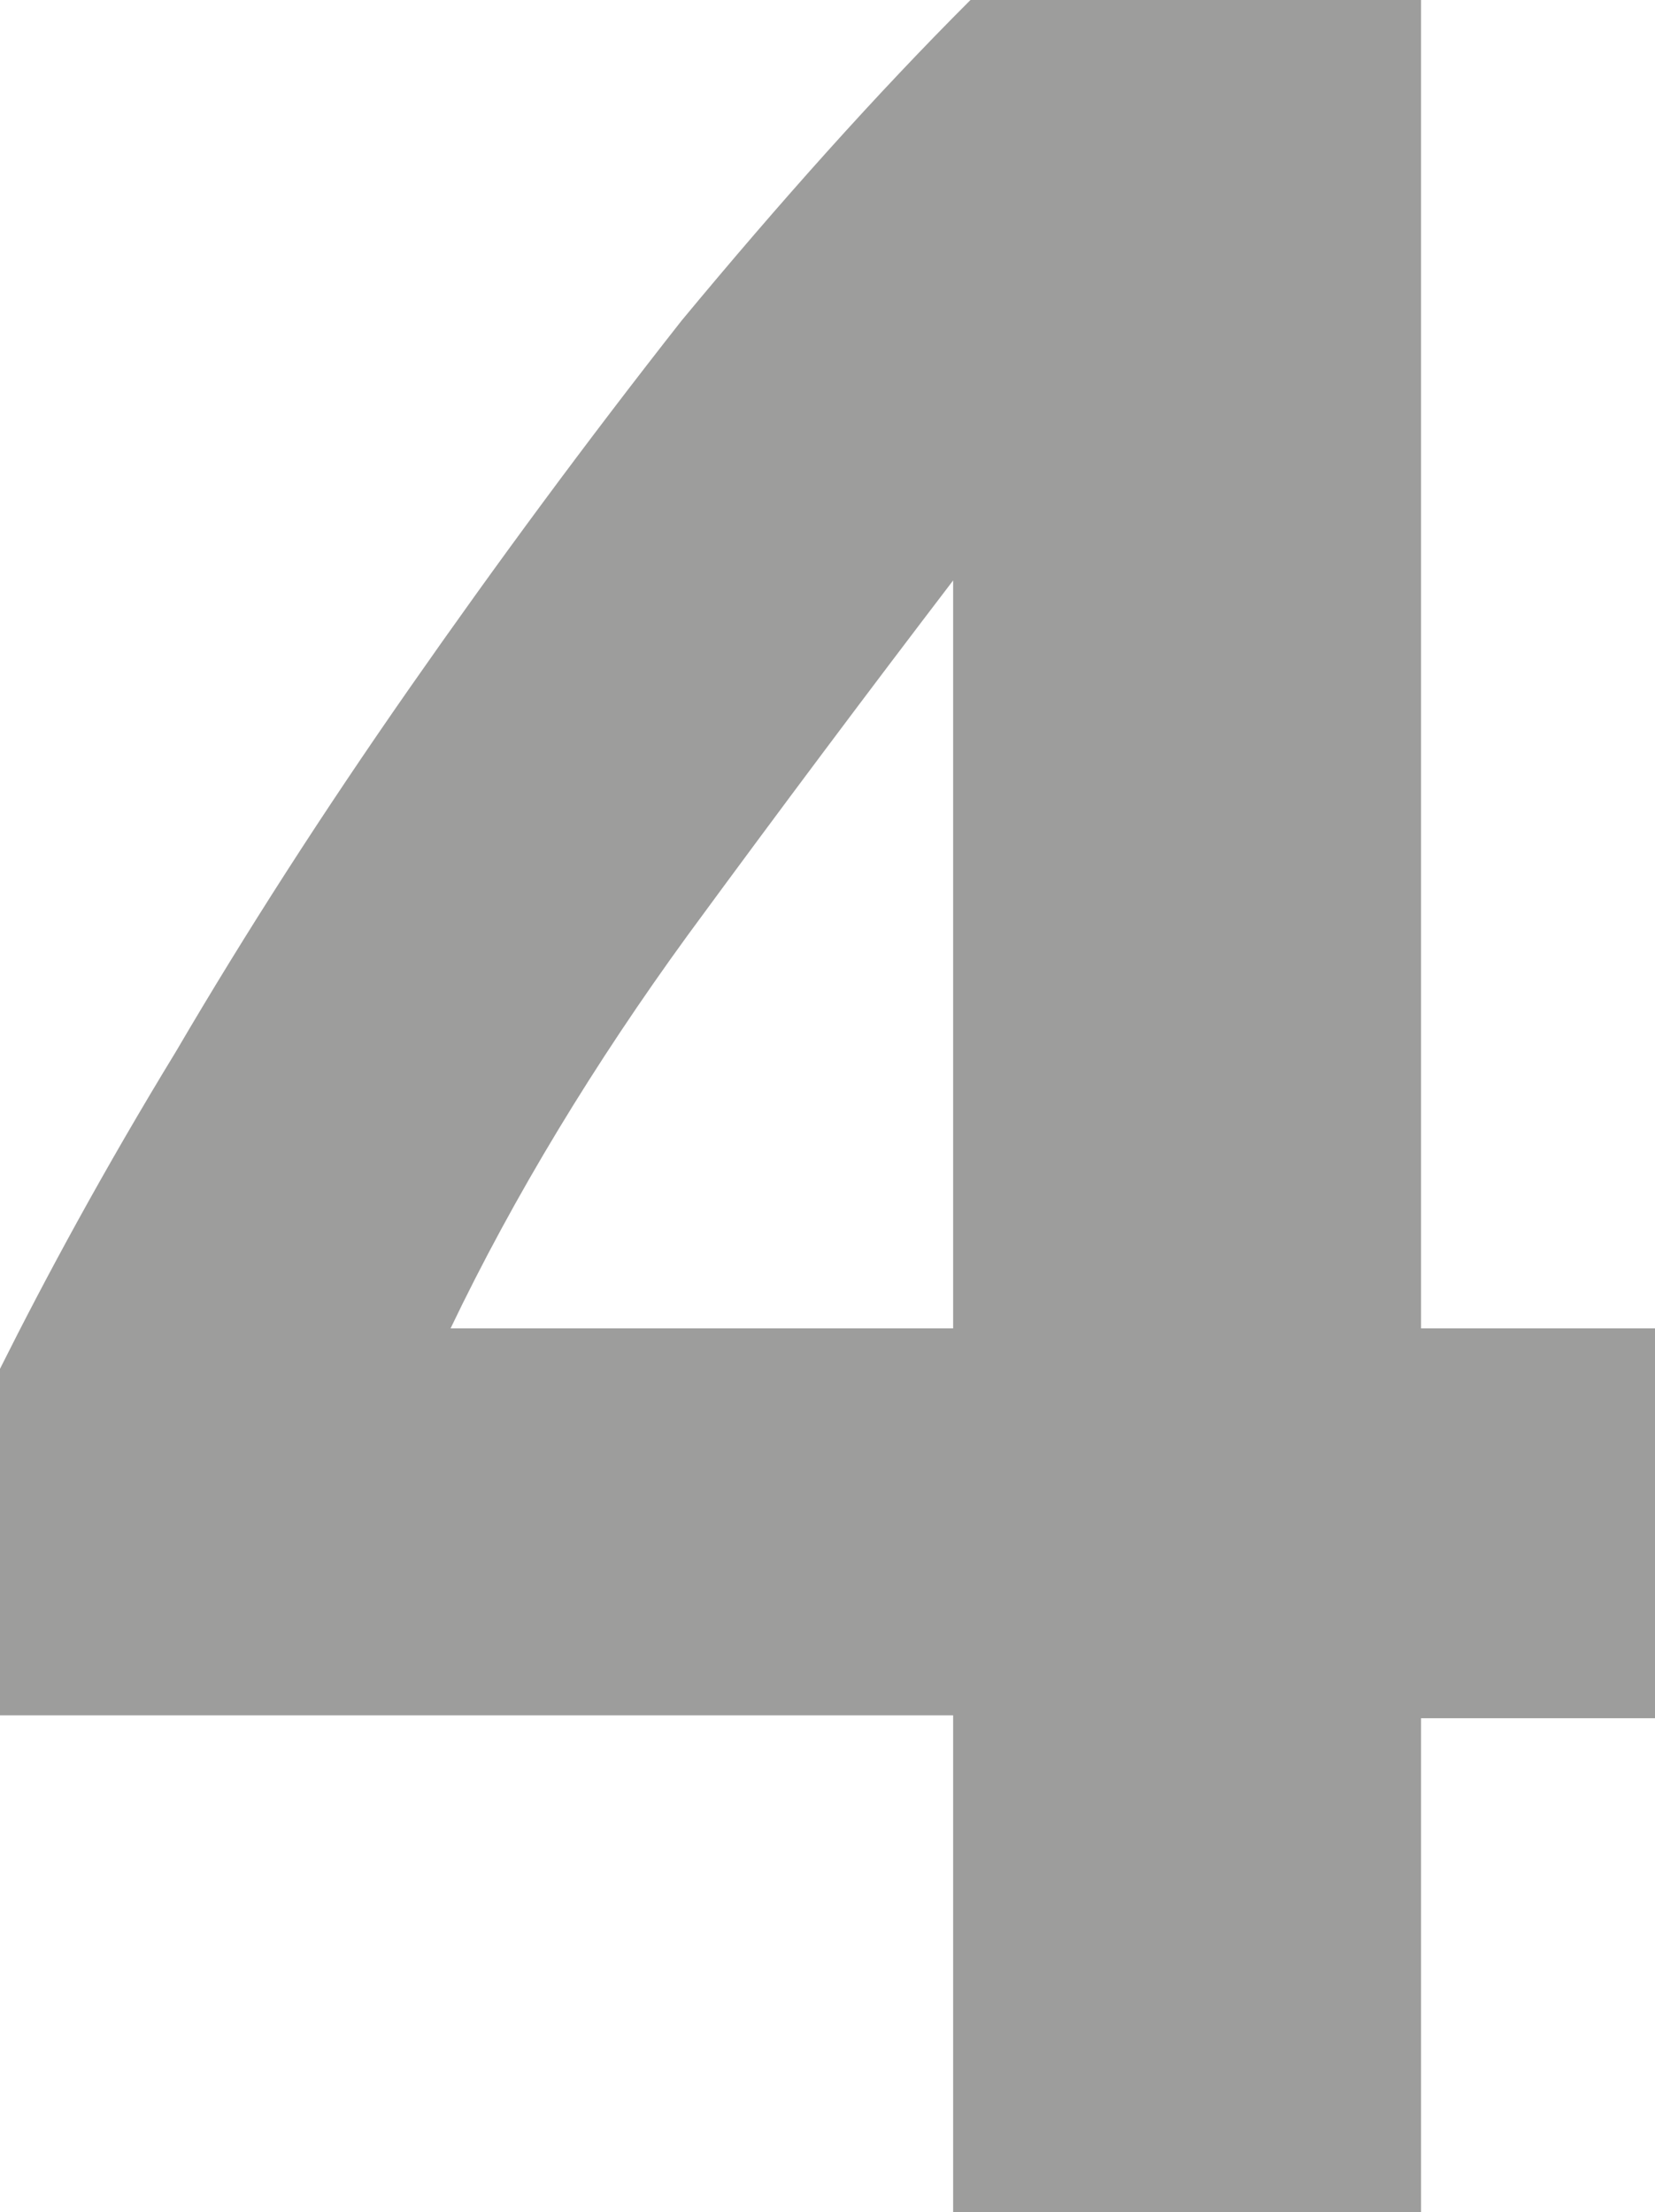 <?xml version="1.0" encoding="UTF-8"?> <svg xmlns="http://www.w3.org/2000/svg" xmlns:xlink="http://www.w3.org/1999/xlink" version="1.1" id="Слой_1" x="0px" y="0px" viewBox="0 0 57.3 76.6" style="enable-background:new 0 0 57.3 76.6;" xml:space="preserve"> <g> <path style="fill:#9D9D9C;" d="M49.2,0v46h8.2v13.5h-8.2v17.1H33V59.4H0v-12c1.6-3.2,3.6-6.9,6.1-11c2.4-4.1,5.1-8.3,8.1-12.6 c3-4.3,6.1-8.5,9.4-12.7C27,7,30.3,3.3,33.6,0H49.2z M33,20.1c-2.9,3.8-5.9,7.8-9.2,12.3c-3.2,4.4-6,9-8.2,13.6H33V20.1z"></path> </g> </svg> 